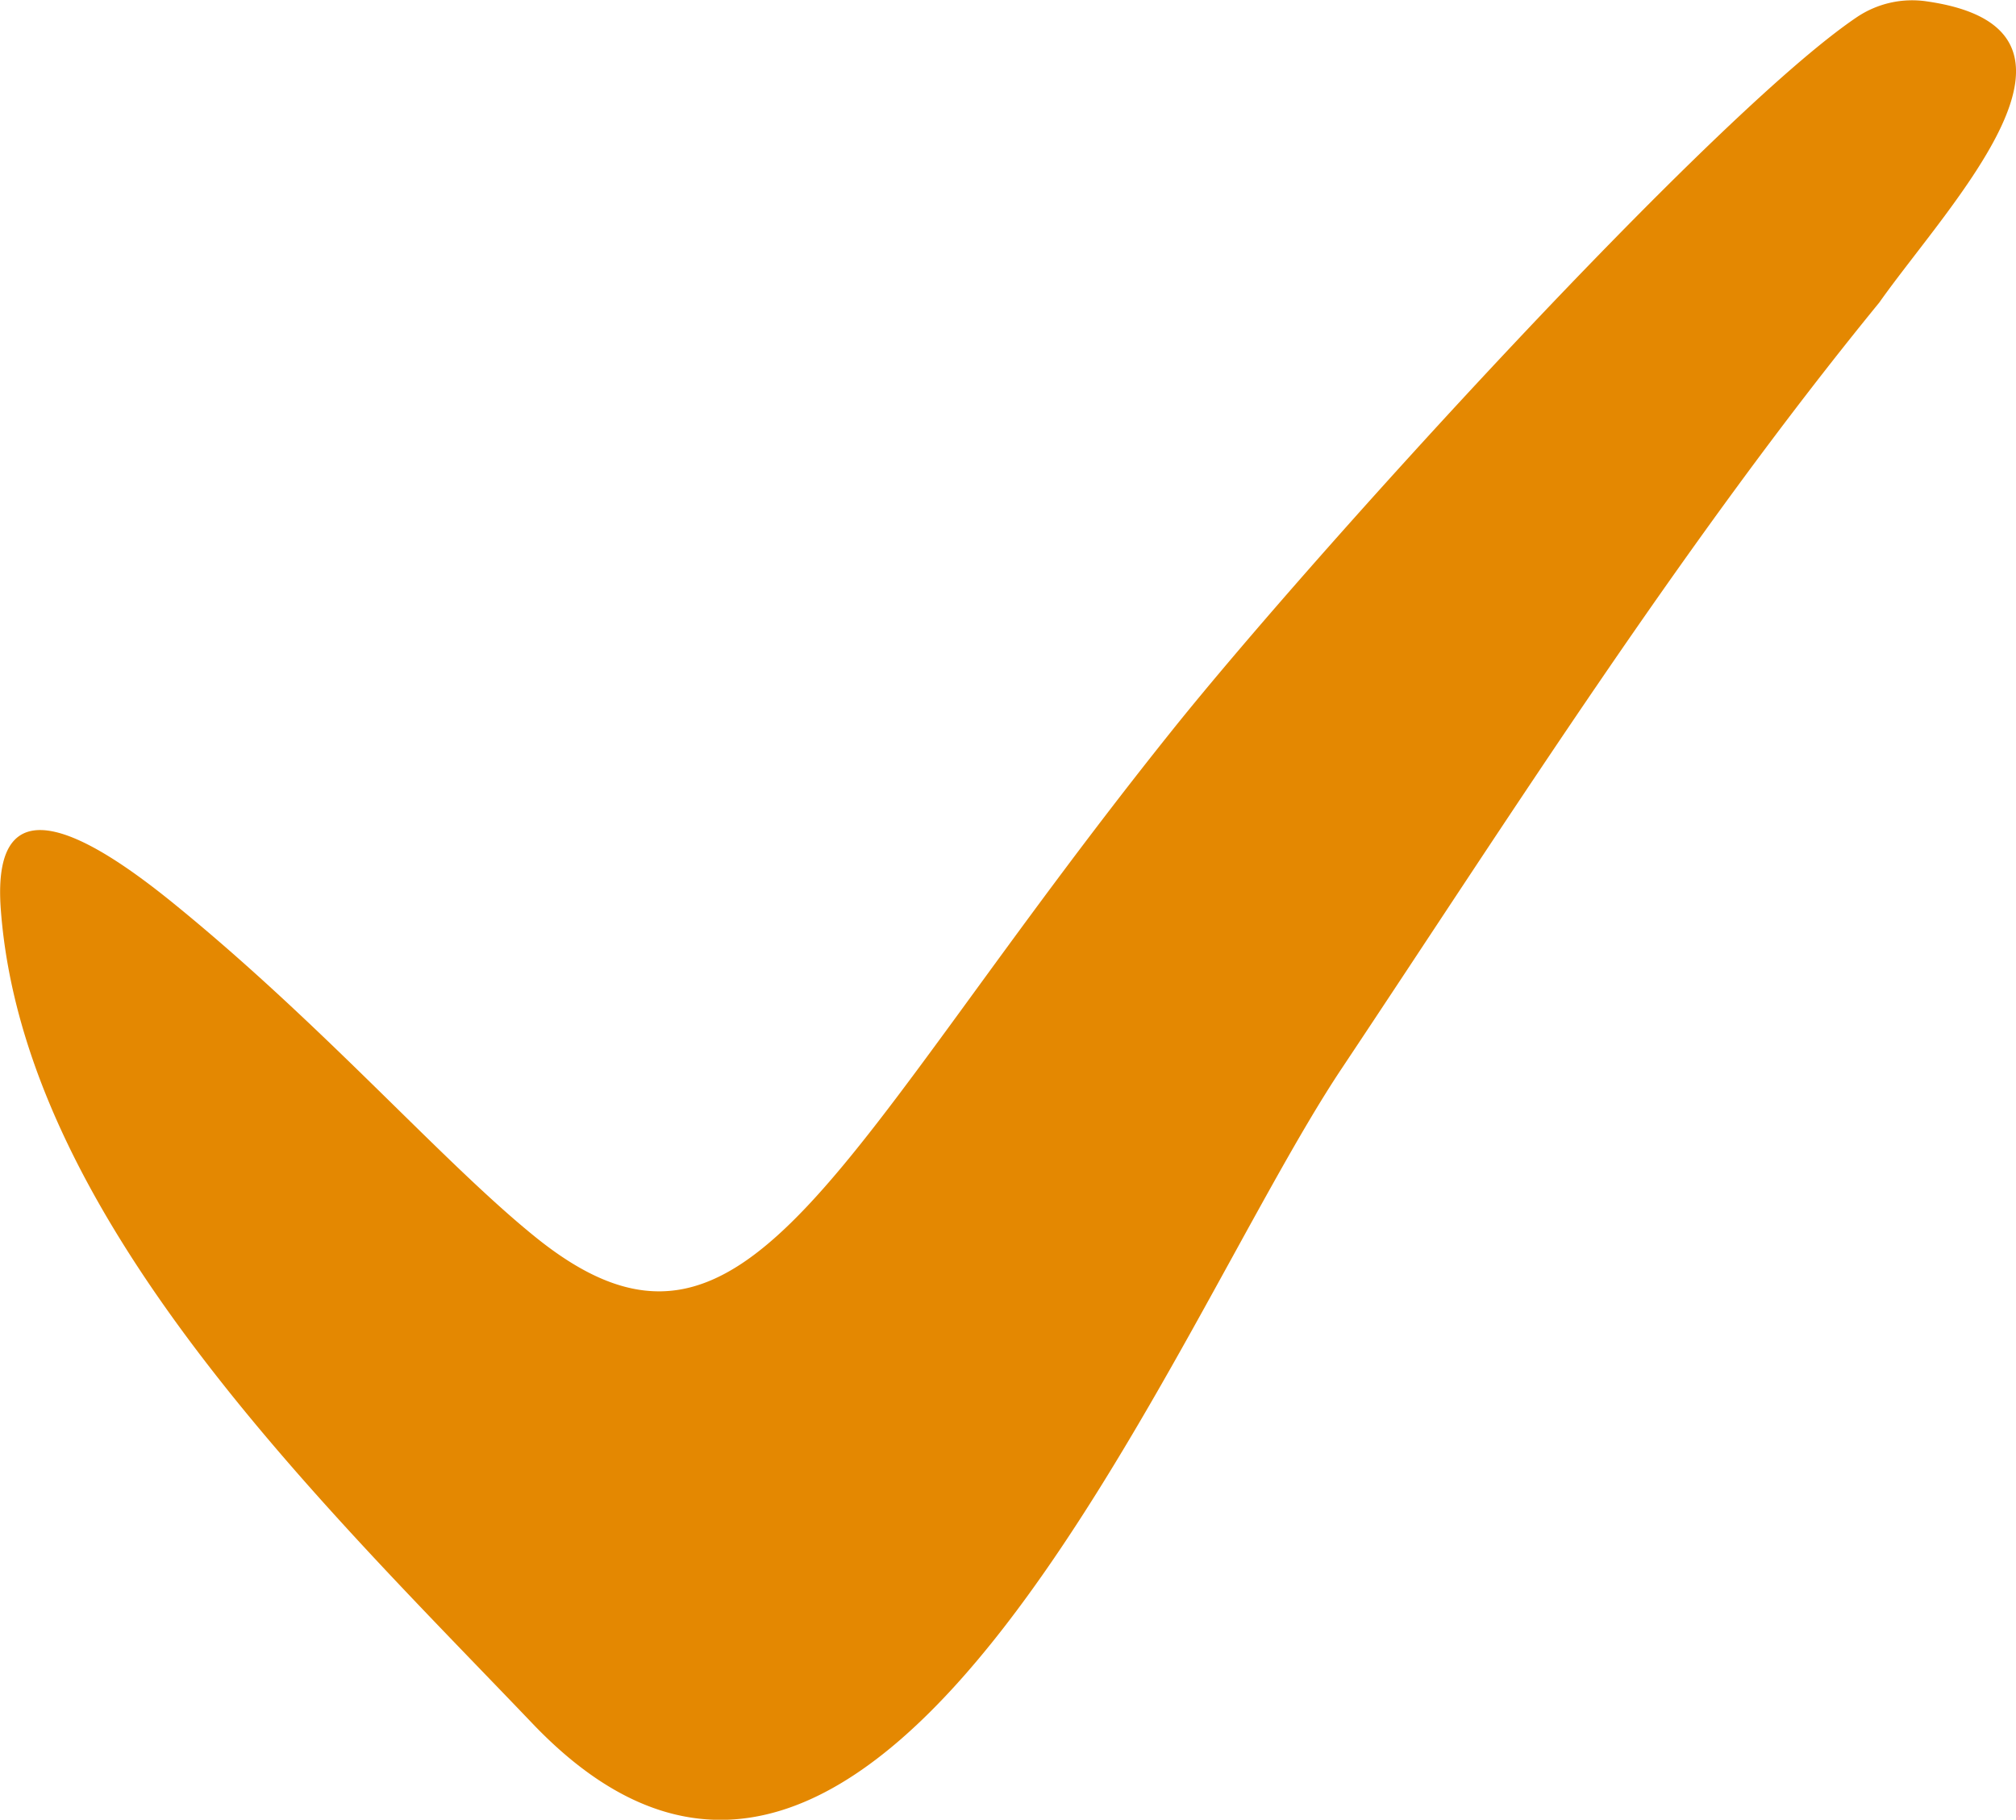 <svg xmlns="http://www.w3.org/2000/svg" width="26.89" height="24.273" viewBox="0 0 26.89 24.273"><defs><style>.a{fill:#e48801;}</style></defs><path class="a" d="M32.367,8.5a1.322,1.322,0,0,0-.924.207c-1.917,1.289-7.289,7.205-9.142,9.521C17.785,23.87,16.656,27.257,13.833,25c-1.247-1-2.823-2.823-4.852-4.471-1.063-.863-2.436-1.714-2.3.087.306,4.113,4.267,7.9,7.094,10.858,4.628,4.842,8.528-5.345,10.786-8.732,2.3-3.451,4.558-7.02,7.175-10.224C32.673,11.191,34.951,8.868,32.367,8.5Z" transform="translate(-6.67 -8.482)"/></svg>